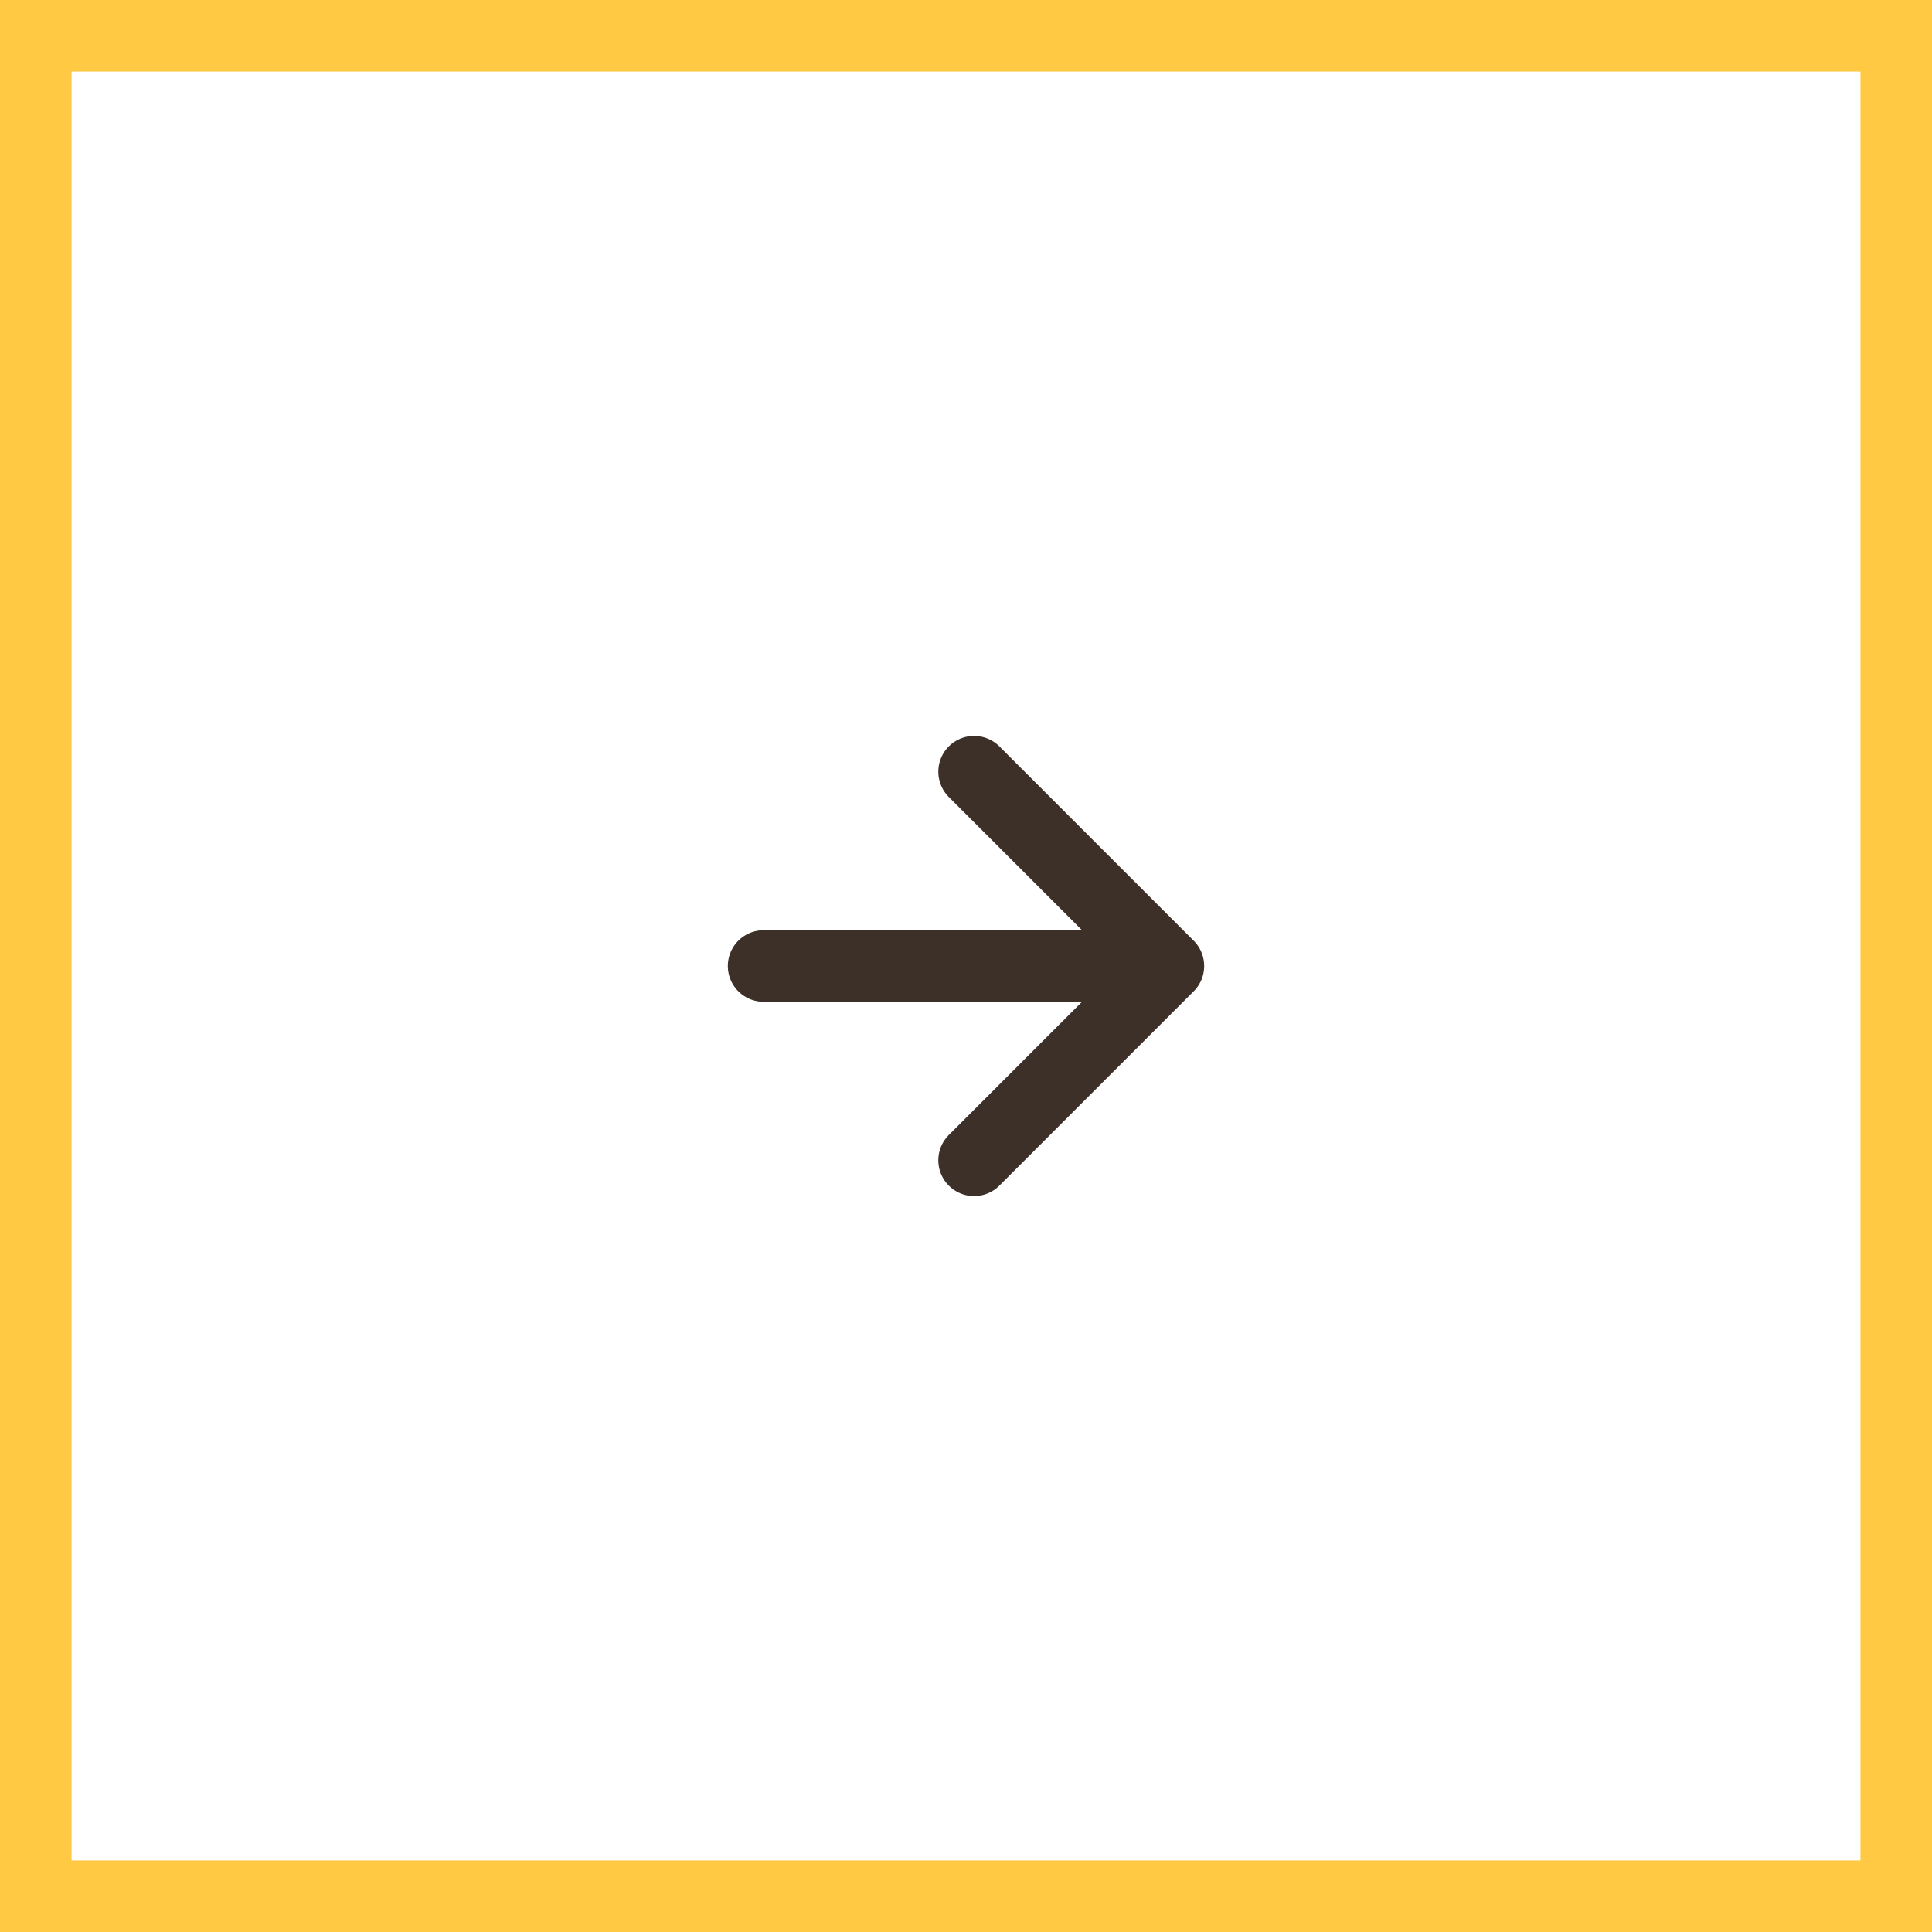 <svg width="54" height="54" viewBox="0 0 54 54" fill="none" xmlns="http://www.w3.org/2000/svg">
<rect x="1" y="1" width="52" height="52" stroke="#FFC943" stroke-width="2"/>
<path d="M21.343 27H32.657M32.657 27L27.226 21.569M32.657 27L27.226 32.431" stroke="#3D3029" stroke-width="2" stroke-linecap="round" stroke-linejoin="round"/>
</svg>
